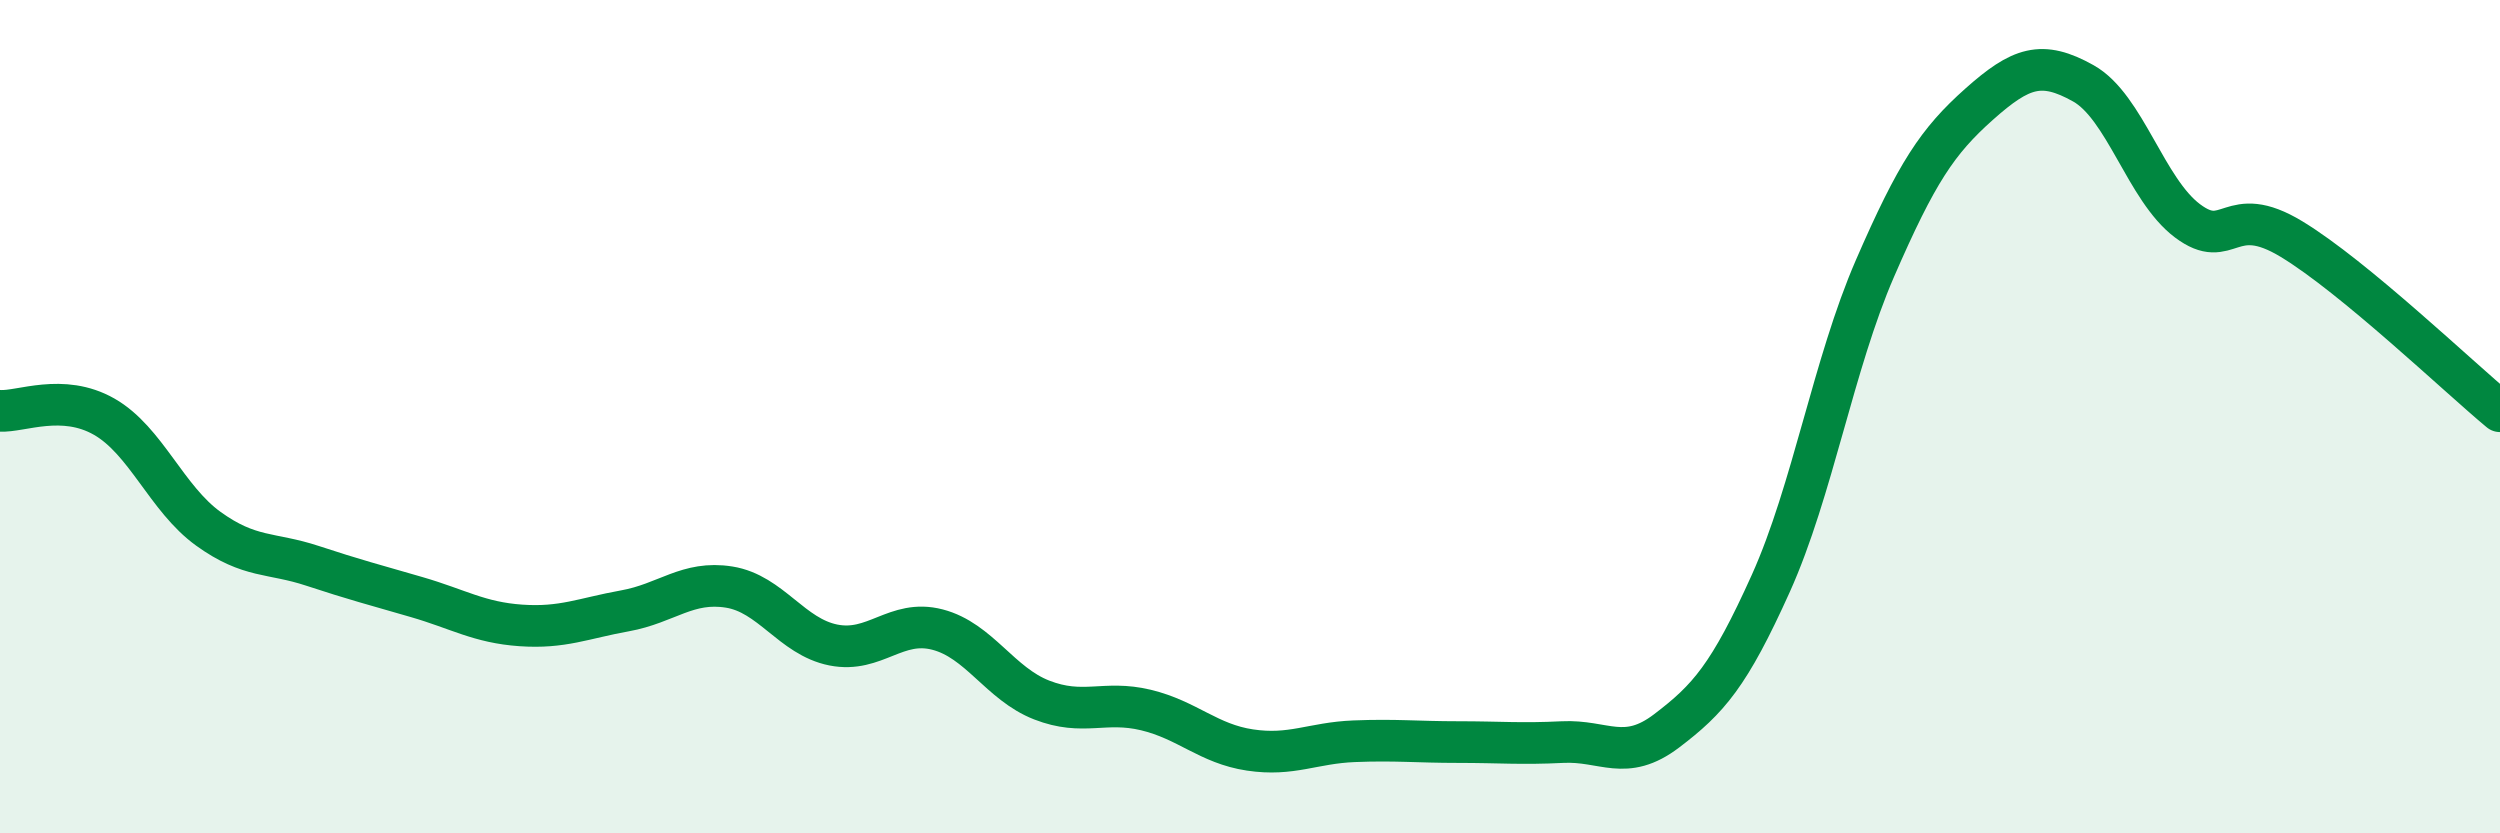 
    <svg width="60" height="20" viewBox="0 0 60 20" xmlns="http://www.w3.org/2000/svg">
      <path
        d="M 0,9.86 C 0.5,9.89 1.5,9.43 2.5,10 C 3.5,10.57 4,11.97 5,12.69 C 6,13.41 6.5,13.25 7.5,13.58 C 8.5,13.91 9,14.04 10,14.33 C 11,14.62 11.5,14.94 12.5,15.01 C 13.5,15.08 14,14.84 15,14.66 C 16,14.48 16.5,13.93 17.5,14.09 C 18.5,14.25 19,15.28 20,15.48 C 21,15.68 21.5,14.85 22.5,15.11 C 23.5,15.37 24,16.41 25,16.8 C 26,17.19 26.5,16.8 27.5,17.04 C 28.5,17.28 29,17.85 30,18 C 31,18.15 31.5,17.83 32.5,17.79 C 33.5,17.75 34,17.81 35,17.81 C 36,17.81 36.5,17.86 37.5,17.81 C 38.5,17.76 39,18.3 40,17.54 C 41,16.78 41.5,16.22 42.5,14 C 43.5,11.78 44,8.74 45,6.44 C 46,4.14 46.5,3.39 47.5,2.5 C 48.5,1.61 49,1.44 50,2 C 51,2.56 51.5,4.55 52.5,5.3 C 53.5,6.05 53.5,4.83 55,5.74 C 56.5,6.65 59,9.04 60,9.87L60 20L0 20Z"
        fill="#008740"
        opacity="0.1"
        stroke-linecap="round"
        stroke-linejoin="round"
      />
      <path
        d="M 0,9.86 C 0.5,9.89 1.5,9.43 2.5,10 C 3.5,10.57 4,11.97 5,12.69 C 6,13.41 6.5,13.25 7.5,13.58 C 8.5,13.91 9,14.04 10,14.33 C 11,14.62 11.5,14.94 12.5,15.01 C 13.5,15.08 14,14.84 15,14.66 C 16,14.48 16.5,13.93 17.5,14.09 C 18.5,14.25 19,15.28 20,15.48 C 21,15.68 21.5,14.85 22.5,15.11 C 23.5,15.37 24,16.41 25,16.8 C 26,17.19 26.5,16.8 27.5,17.04 C 28.5,17.28 29,17.85 30,18 C 31,18.15 31.5,17.83 32.5,17.79 C 33.5,17.75 34,17.81 35,17.81 C 36,17.81 36.5,17.86 37.5,17.81 C 38.5,17.76 39,18.3 40,17.54 C 41,16.78 41.5,16.22 42.5,14 C 43.5,11.78 44,8.74 45,6.44 C 46,4.14 46.5,3.39 47.5,2.5 C 48.5,1.61 49,1.44 50,2 C 51,2.56 51.5,4.55 52.5,5.3 C 53.5,6.05 53.5,4.83 55,5.74 C 56.5,6.65 59,9.04 60,9.87"
        stroke="#008740"
        stroke-width="1"
        fill="none"
        stroke-linecap="round"
        stroke-linejoin="round"
      />
    </svg>
  